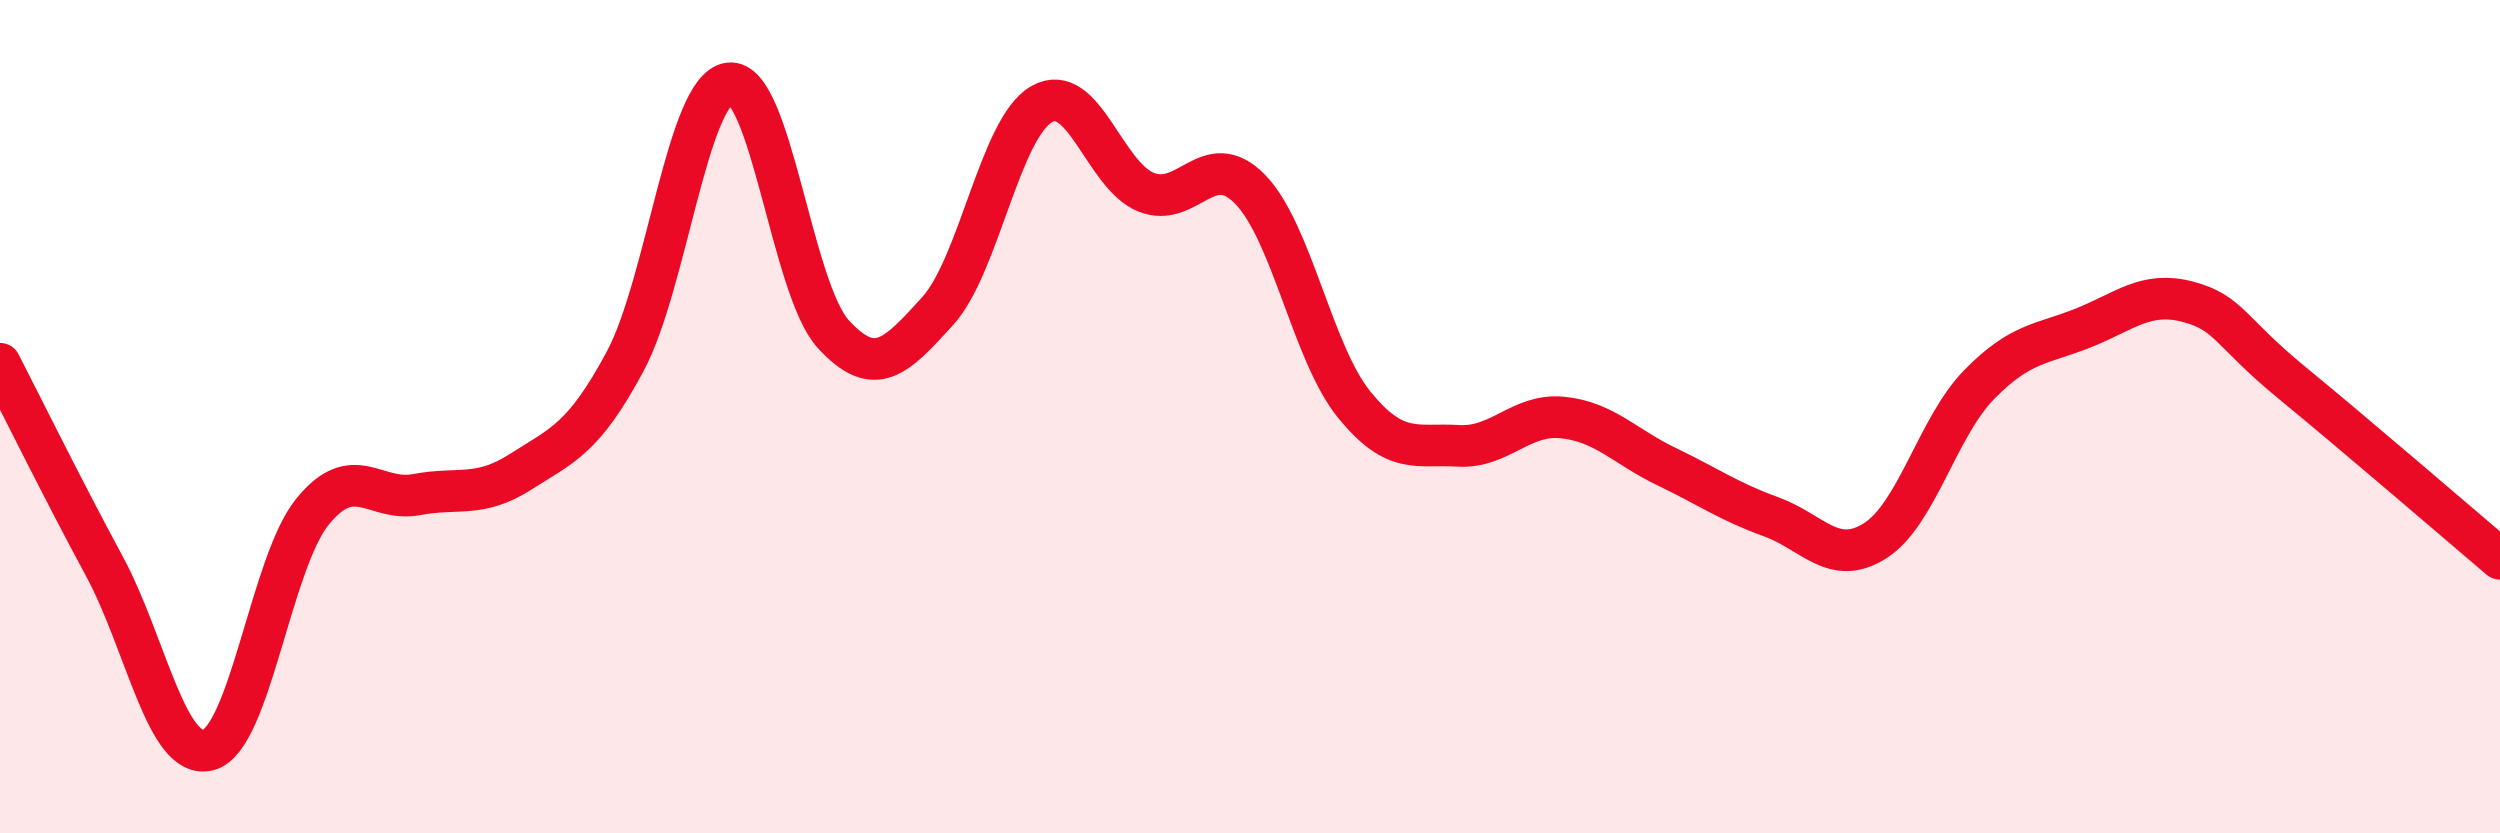 
    <svg width="60" height="20" viewBox="0 0 60 20" xmlns="http://www.w3.org/2000/svg">
      <path
        d="M 0,8.73 C 0.5,9.7 1.5,11.73 2.5,13.58 C 3.5,15.43 4,18.26 5,18 C 6,17.74 6.5,13.51 7.5,12.28 C 8.5,11.05 9,12.06 10,11.87 C 11,11.68 11.5,11.96 12.5,11.32 C 13.5,10.68 14,10.54 15,8.68 C 16,6.82 16.5,2.13 17.5,2 C 18.5,1.87 19,6.93 20,8.02 C 21,9.11 21.5,8.57 22.5,7.47 C 23.5,6.37 24,3.07 25,2.5 C 26,1.93 26.5,4.2 27.5,4.61 C 28.5,5.02 29,3.52 30,4.54 C 31,5.56 31.5,8.48 32.5,9.71 C 33.5,10.94 34,10.64 35,10.7 C 36,10.76 36.5,9.92 37.5,10.02 C 38.5,10.12 39,10.72 40,11.2 C 41,11.68 41.5,12.04 42.5,12.4 C 43.5,12.76 44,13.61 45,12.98 C 46,12.35 46.5,10.25 47.5,9.23 C 48.5,8.21 49,8.27 50,7.87 C 51,7.47 51.5,6.98 52.5,7.24 C 53.5,7.5 53.5,7.95 55,9.18 C 56.5,10.41 59,12.56 60,13.41L60 20L0 20Z"
        fill="#EB0A25"
        opacity="0.1"
        stroke-linecap="round"
        stroke-linejoin="round"
      />
      <path
        d="M 0,8.73 C 0.5,9.7 1.5,11.73 2.5,13.58 C 3.5,15.43 4,18.26 5,18 C 6,17.74 6.5,13.51 7.5,12.28 C 8.5,11.05 9,12.06 10,11.87 C 11,11.68 11.5,11.96 12.5,11.32 C 13.5,10.68 14,10.54 15,8.68 C 16,6.82 16.5,2.13 17.5,2 C 18.5,1.87 19,6.93 20,8.02 C 21,9.11 21.5,8.57 22.5,7.47 C 23.5,6.37 24,3.07 25,2.5 C 26,1.93 26.5,4.2 27.5,4.61 C 28.5,5.02 29,3.52 30,4.54 C 31,5.56 31.5,8.48 32.5,9.71 C 33.5,10.94 34,10.64 35,10.7 C 36,10.76 36.5,9.92 37.5,10.02 C 38.5,10.12 39,10.72 40,11.2 C 41,11.68 41.5,12.04 42.5,12.4 C 43.5,12.76 44,13.61 45,12.98 C 46,12.35 46.5,10.25 47.5,9.23 C 48.5,8.21 49,8.27 50,7.87 C 51,7.47 51.5,6.98 52.5,7.24 C 53.5,7.5 53.5,7.95 55,9.18 C 56.5,10.41 59,12.56 60,13.41"
        stroke="#EB0A25"
        stroke-width="1"
        fill="none"
        stroke-linecap="round"
        stroke-linejoin="round"
      />
    </svg>
  